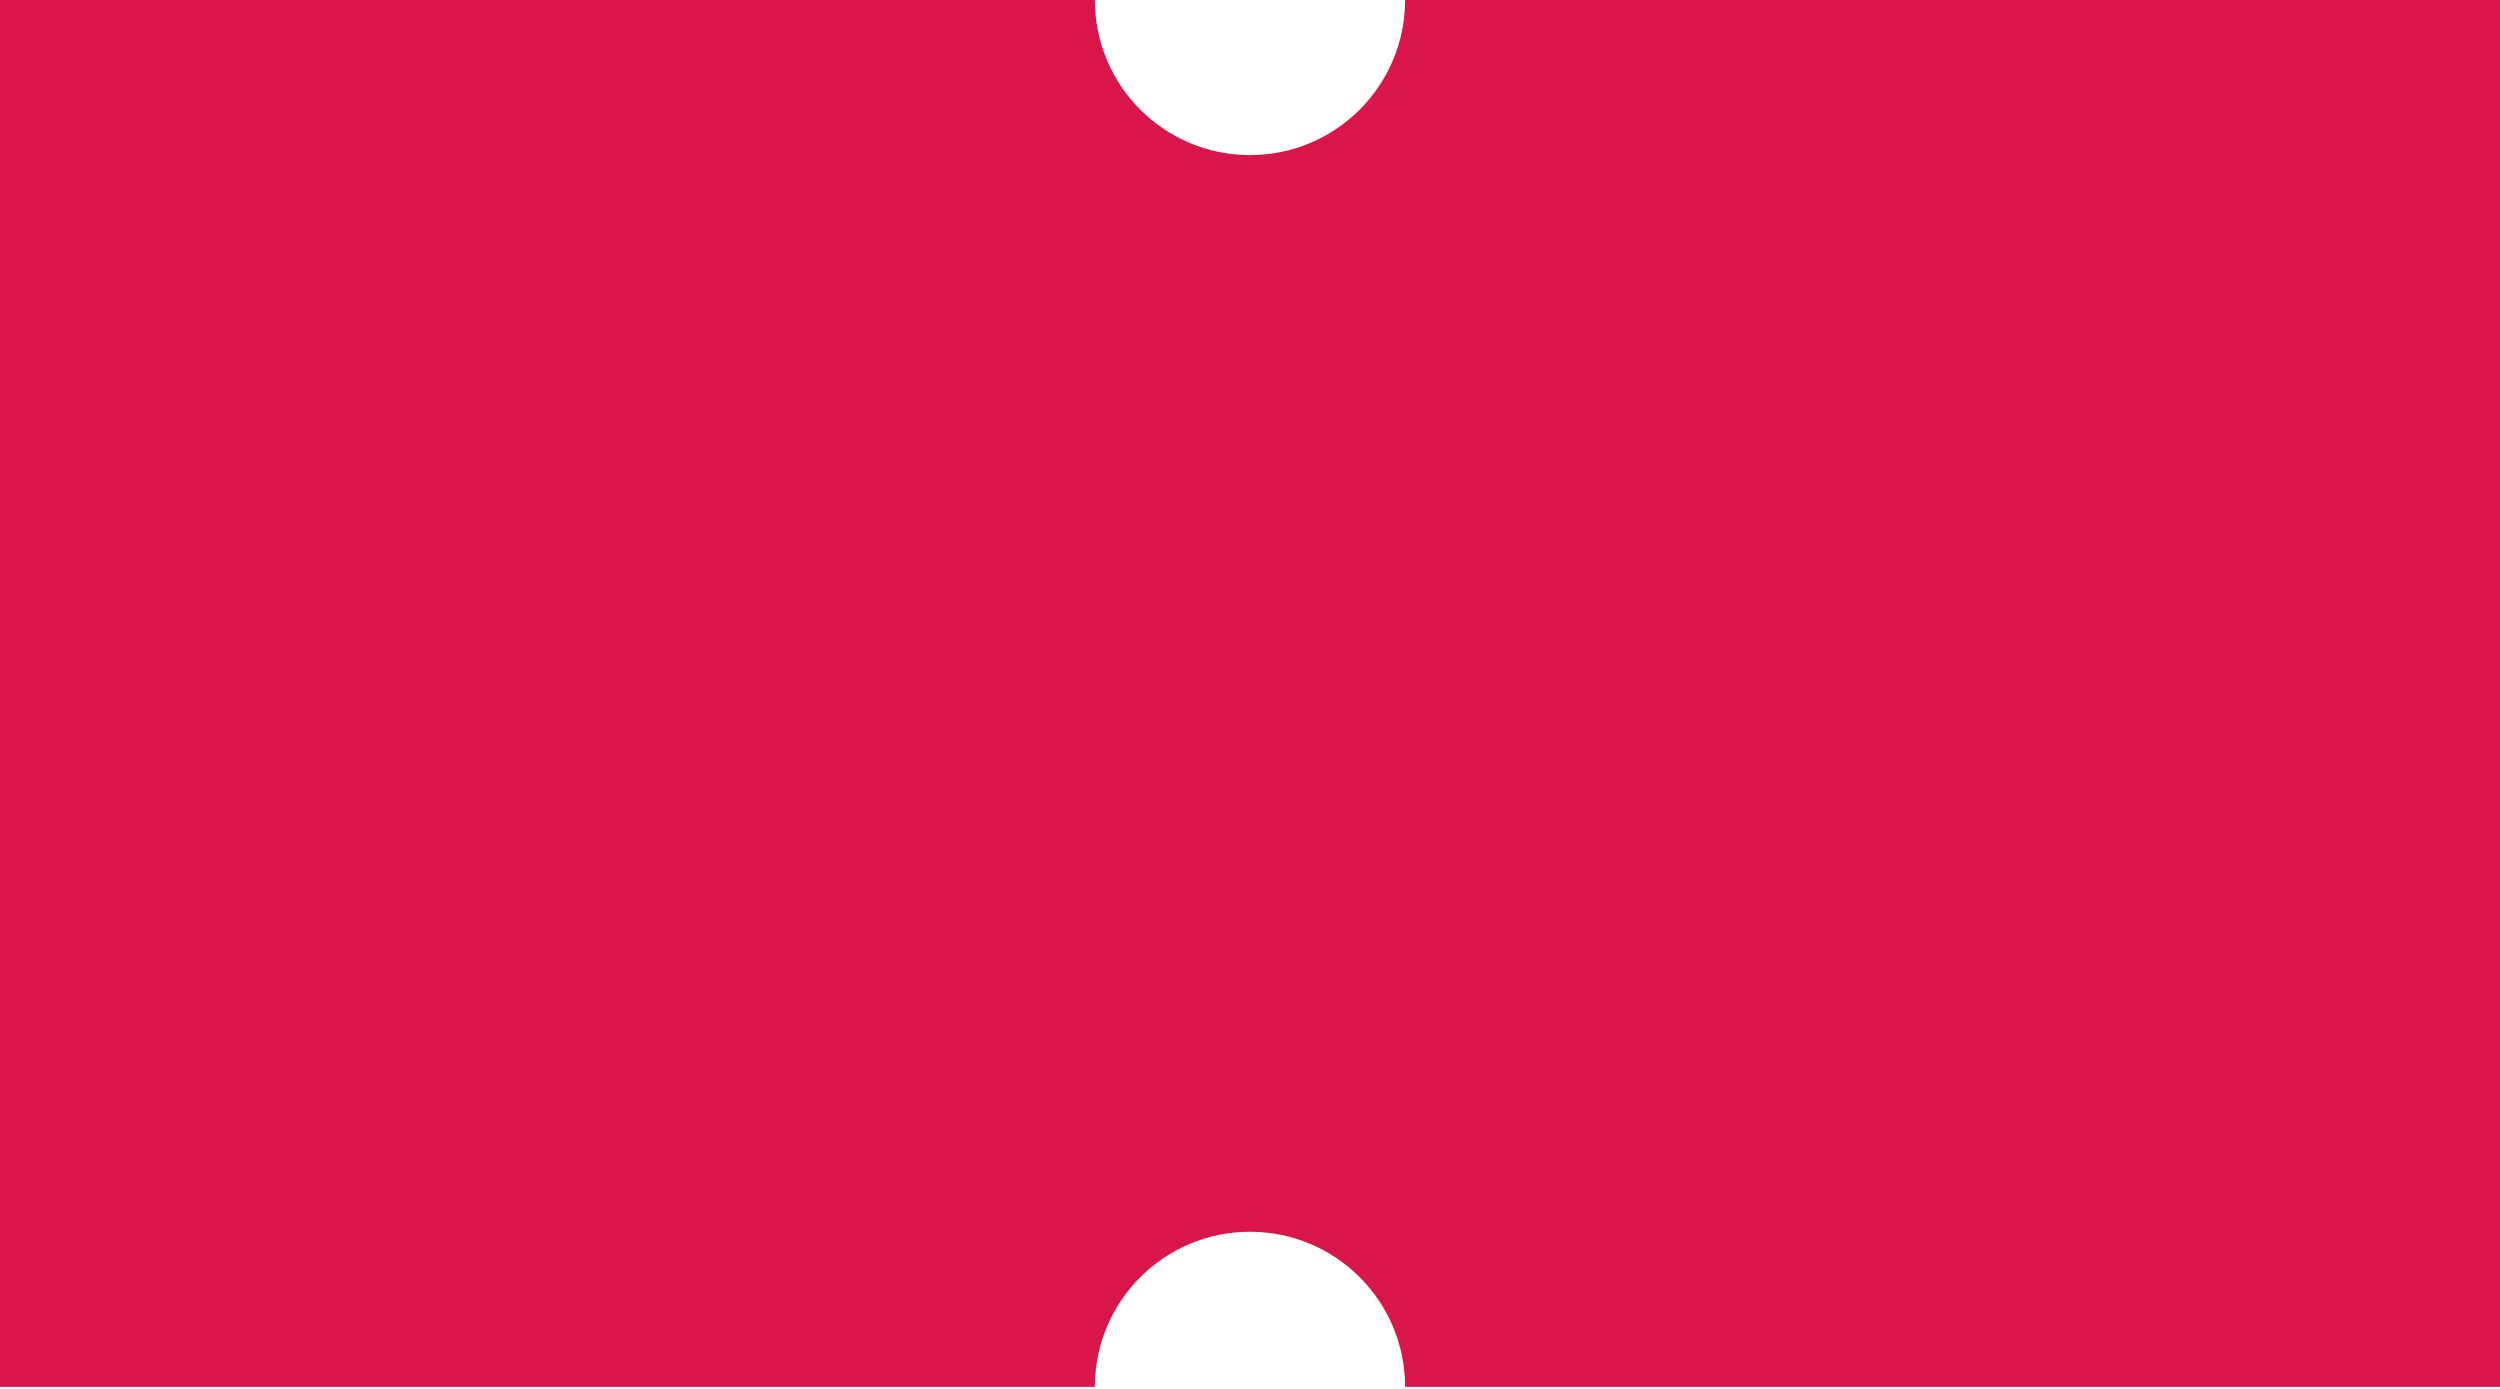 <?xml version="1.0" encoding="UTF-8"?> <svg xmlns="http://www.w3.org/2000/svg" width="792" height="440" viewBox="0 0 792 440" fill="none"> <path fill-rule="evenodd" clip-rule="evenodd" d="M0 4.95911e-05L346.859 0C346.859 27.139 368.859 49.139 395.998 49.139C423.136 49.139 445.136 27.139 445.136 0L792 4.95911e-05V439.358H445.136C445.136 439.358 445.136 439.357 445.136 439.357C445.136 412.219 423.136 390.219 395.998 390.219C368.859 390.219 346.859 412.219 346.859 439.357C346.859 439.357 346.859 439.358 346.859 439.358H0V4.95911e-05Z" fill="#D9164A"></path> </svg> 